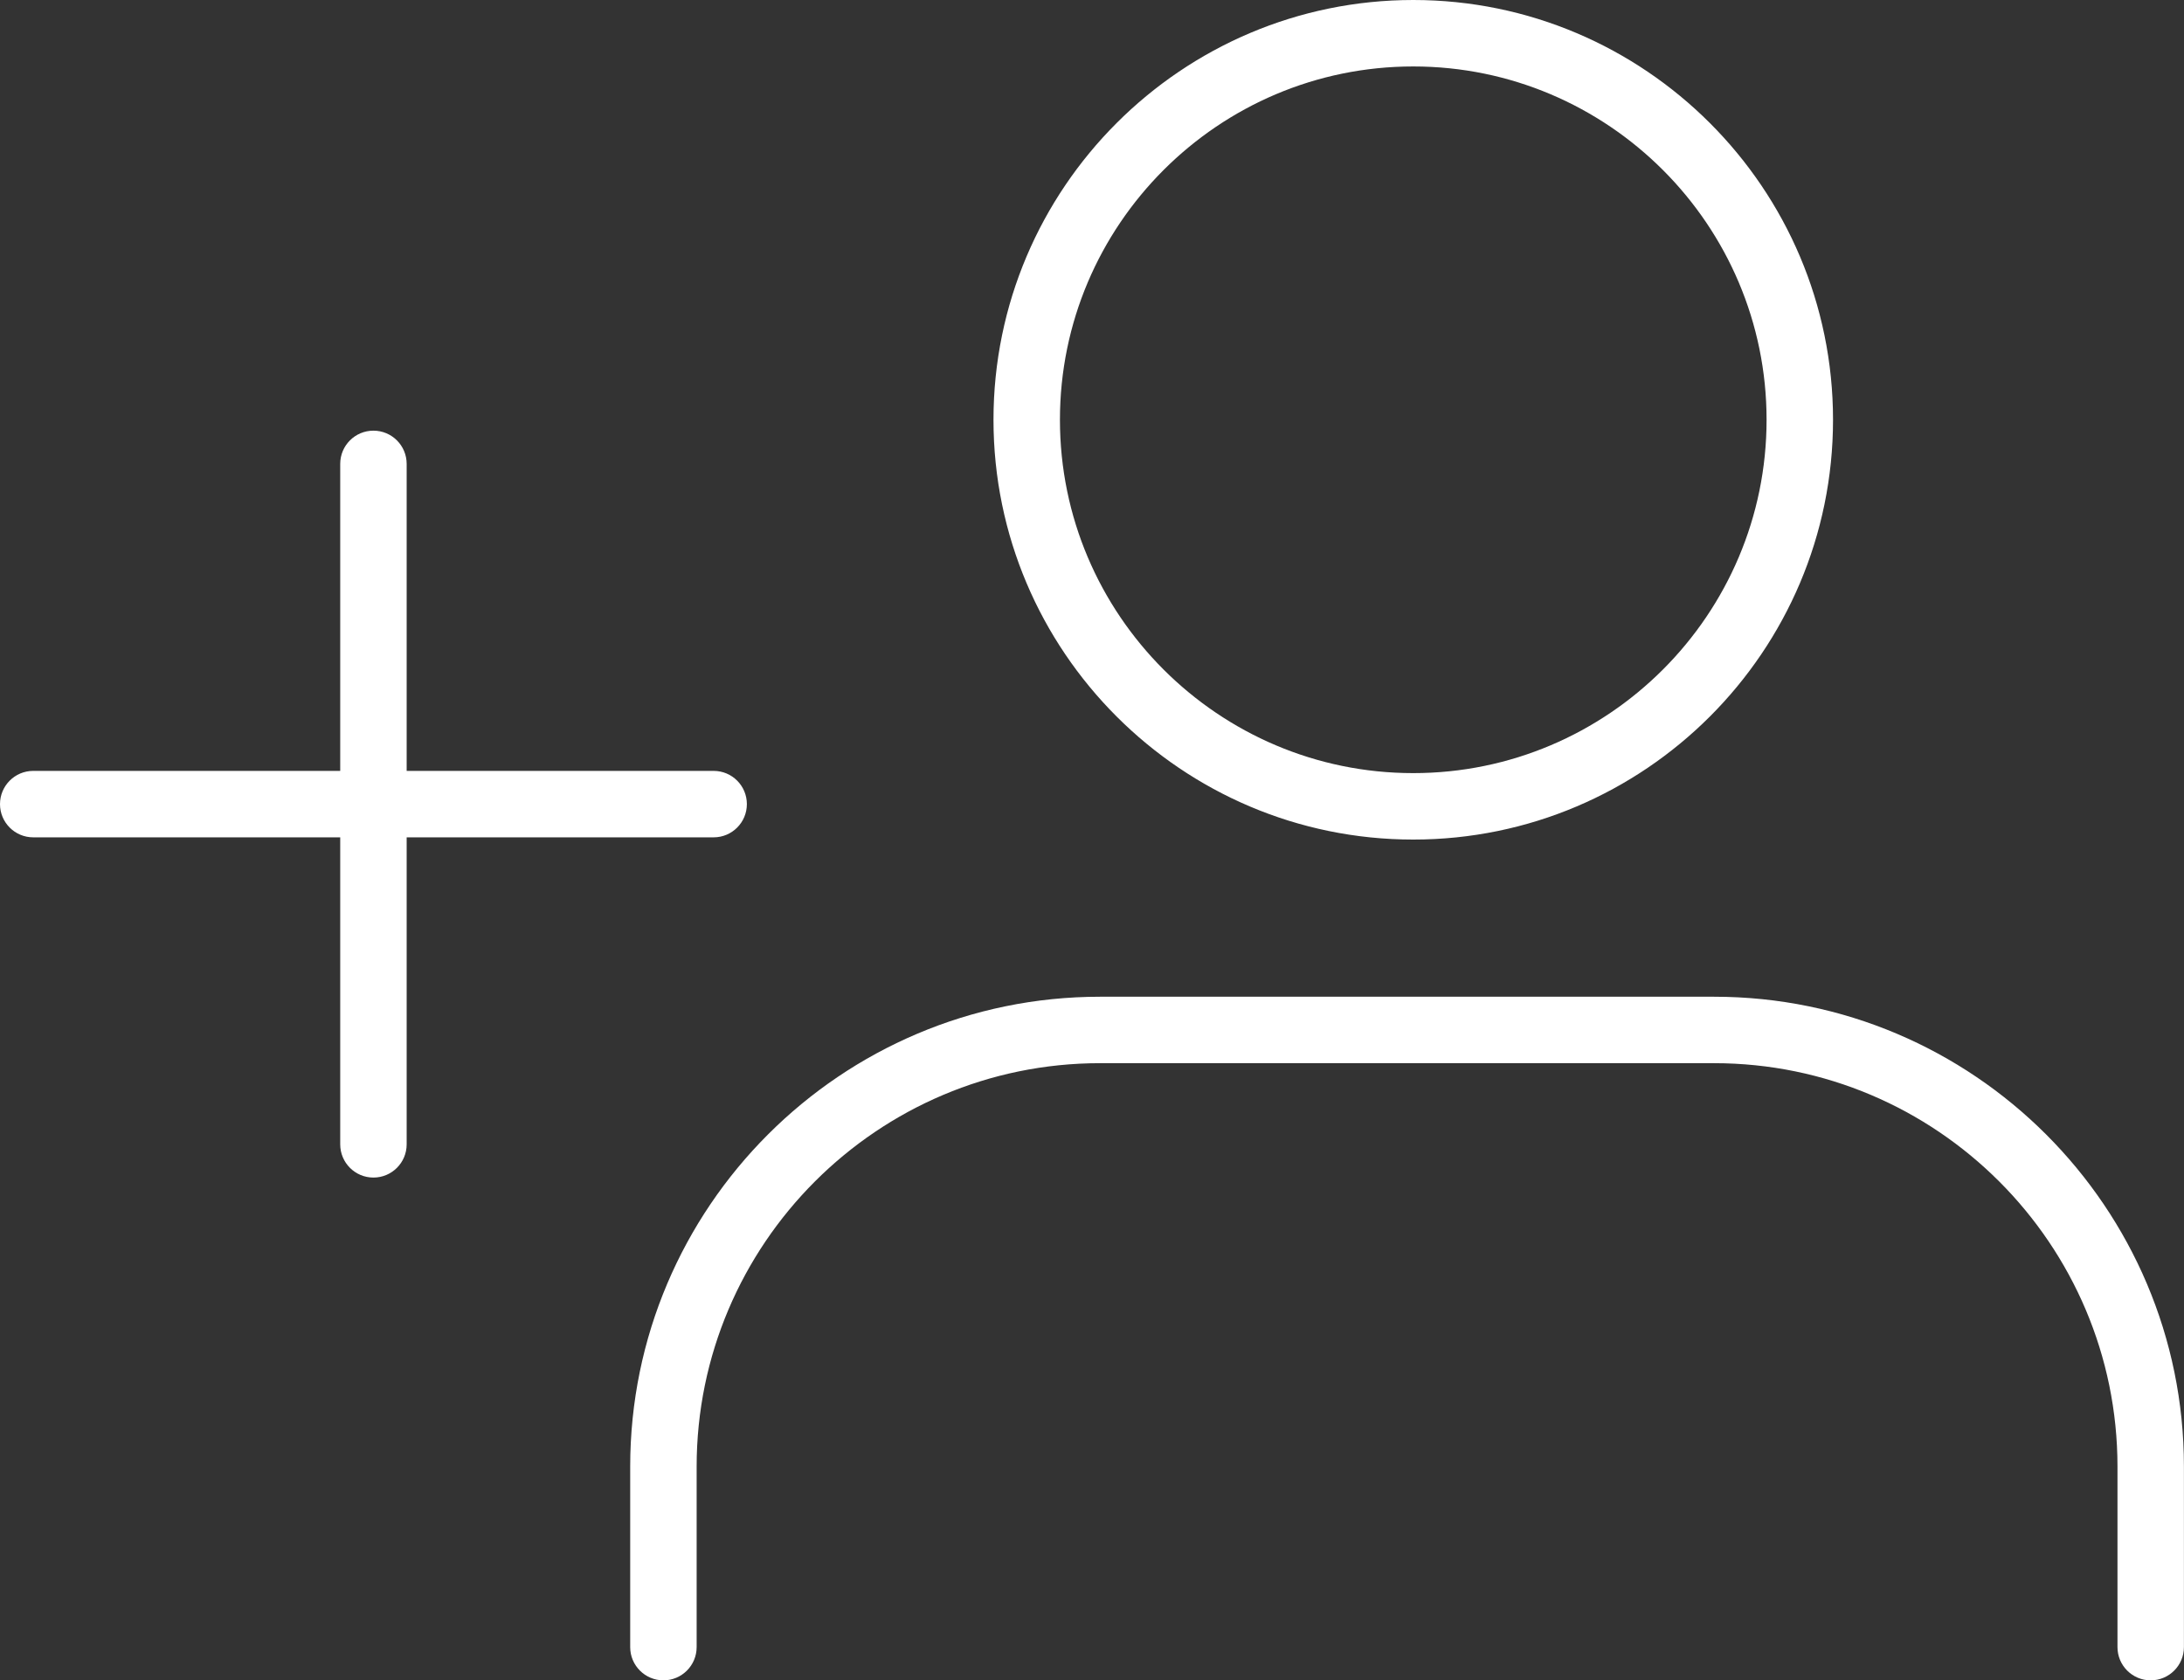 <?xml version="1.0" encoding="UTF-8" standalone="no"?><svg xmlns="http://www.w3.org/2000/svg" xmlns:xlink="http://www.w3.org/1999/xlink" fill="#ffffff" height="379.3" preserveAspectRatio="xMidYMid meet" version="1" viewBox="0.0 0.0 493.0 379.3" width="493" zoomAndPan="magnify"><rect x="0.0" y="0.0" width="493.0" height="379.3" fill="#333333" stroke="none"/><g id="change1_1"><path d="M319.018,189.51c52.248,0,94.755-42.507,94.755-94.755S371.266,0,319.018,0 s-94.755,42.507-94.755,94.755S266.77,189.51,319.018,189.51z M319.018,15 c43.977,0,79.755,35.778,79.755,79.755s-35.778,79.755-79.755,79.755 s-79.755-35.778-79.755-79.755S275.041,15,319.018,15z M492.984,331.038v40.753 c0,4.143-3.357,7.5-7.5,7.5s-7.5-3.357-7.5-7.5v-40.753c0-50.207-40.847-91.053-91.054-91.053 H248.308c-50.207,0-91.053,40.846-91.053,91.053v40.753c0,4.143-3.358,7.5-7.5,7.5 s-7.5-3.357-7.5-7.5v-40.753c0-58.478,47.575-106.053,106.053-106.053h138.623 C445.409,224.985,492.984,272.561,492.984,331.038z M91.797,189.007v69.297 c0,4.143-3.358,7.5-7.5,7.5s-7.5-3.357-7.5-7.5v-69.297H7.5c-4.142,0-7.5-3.358-7.5-7.5 s3.358-7.5,7.5-7.5h69.297v-69.297c0-4.142,3.358-7.5,7.5-7.5s7.5,3.358,7.5,7.5v69.297h69.297 c4.142,0,7.5,3.358,7.5,7.5s-3.358,7.5-7.5,7.5H91.797z" fill="inherit"/></g></svg>